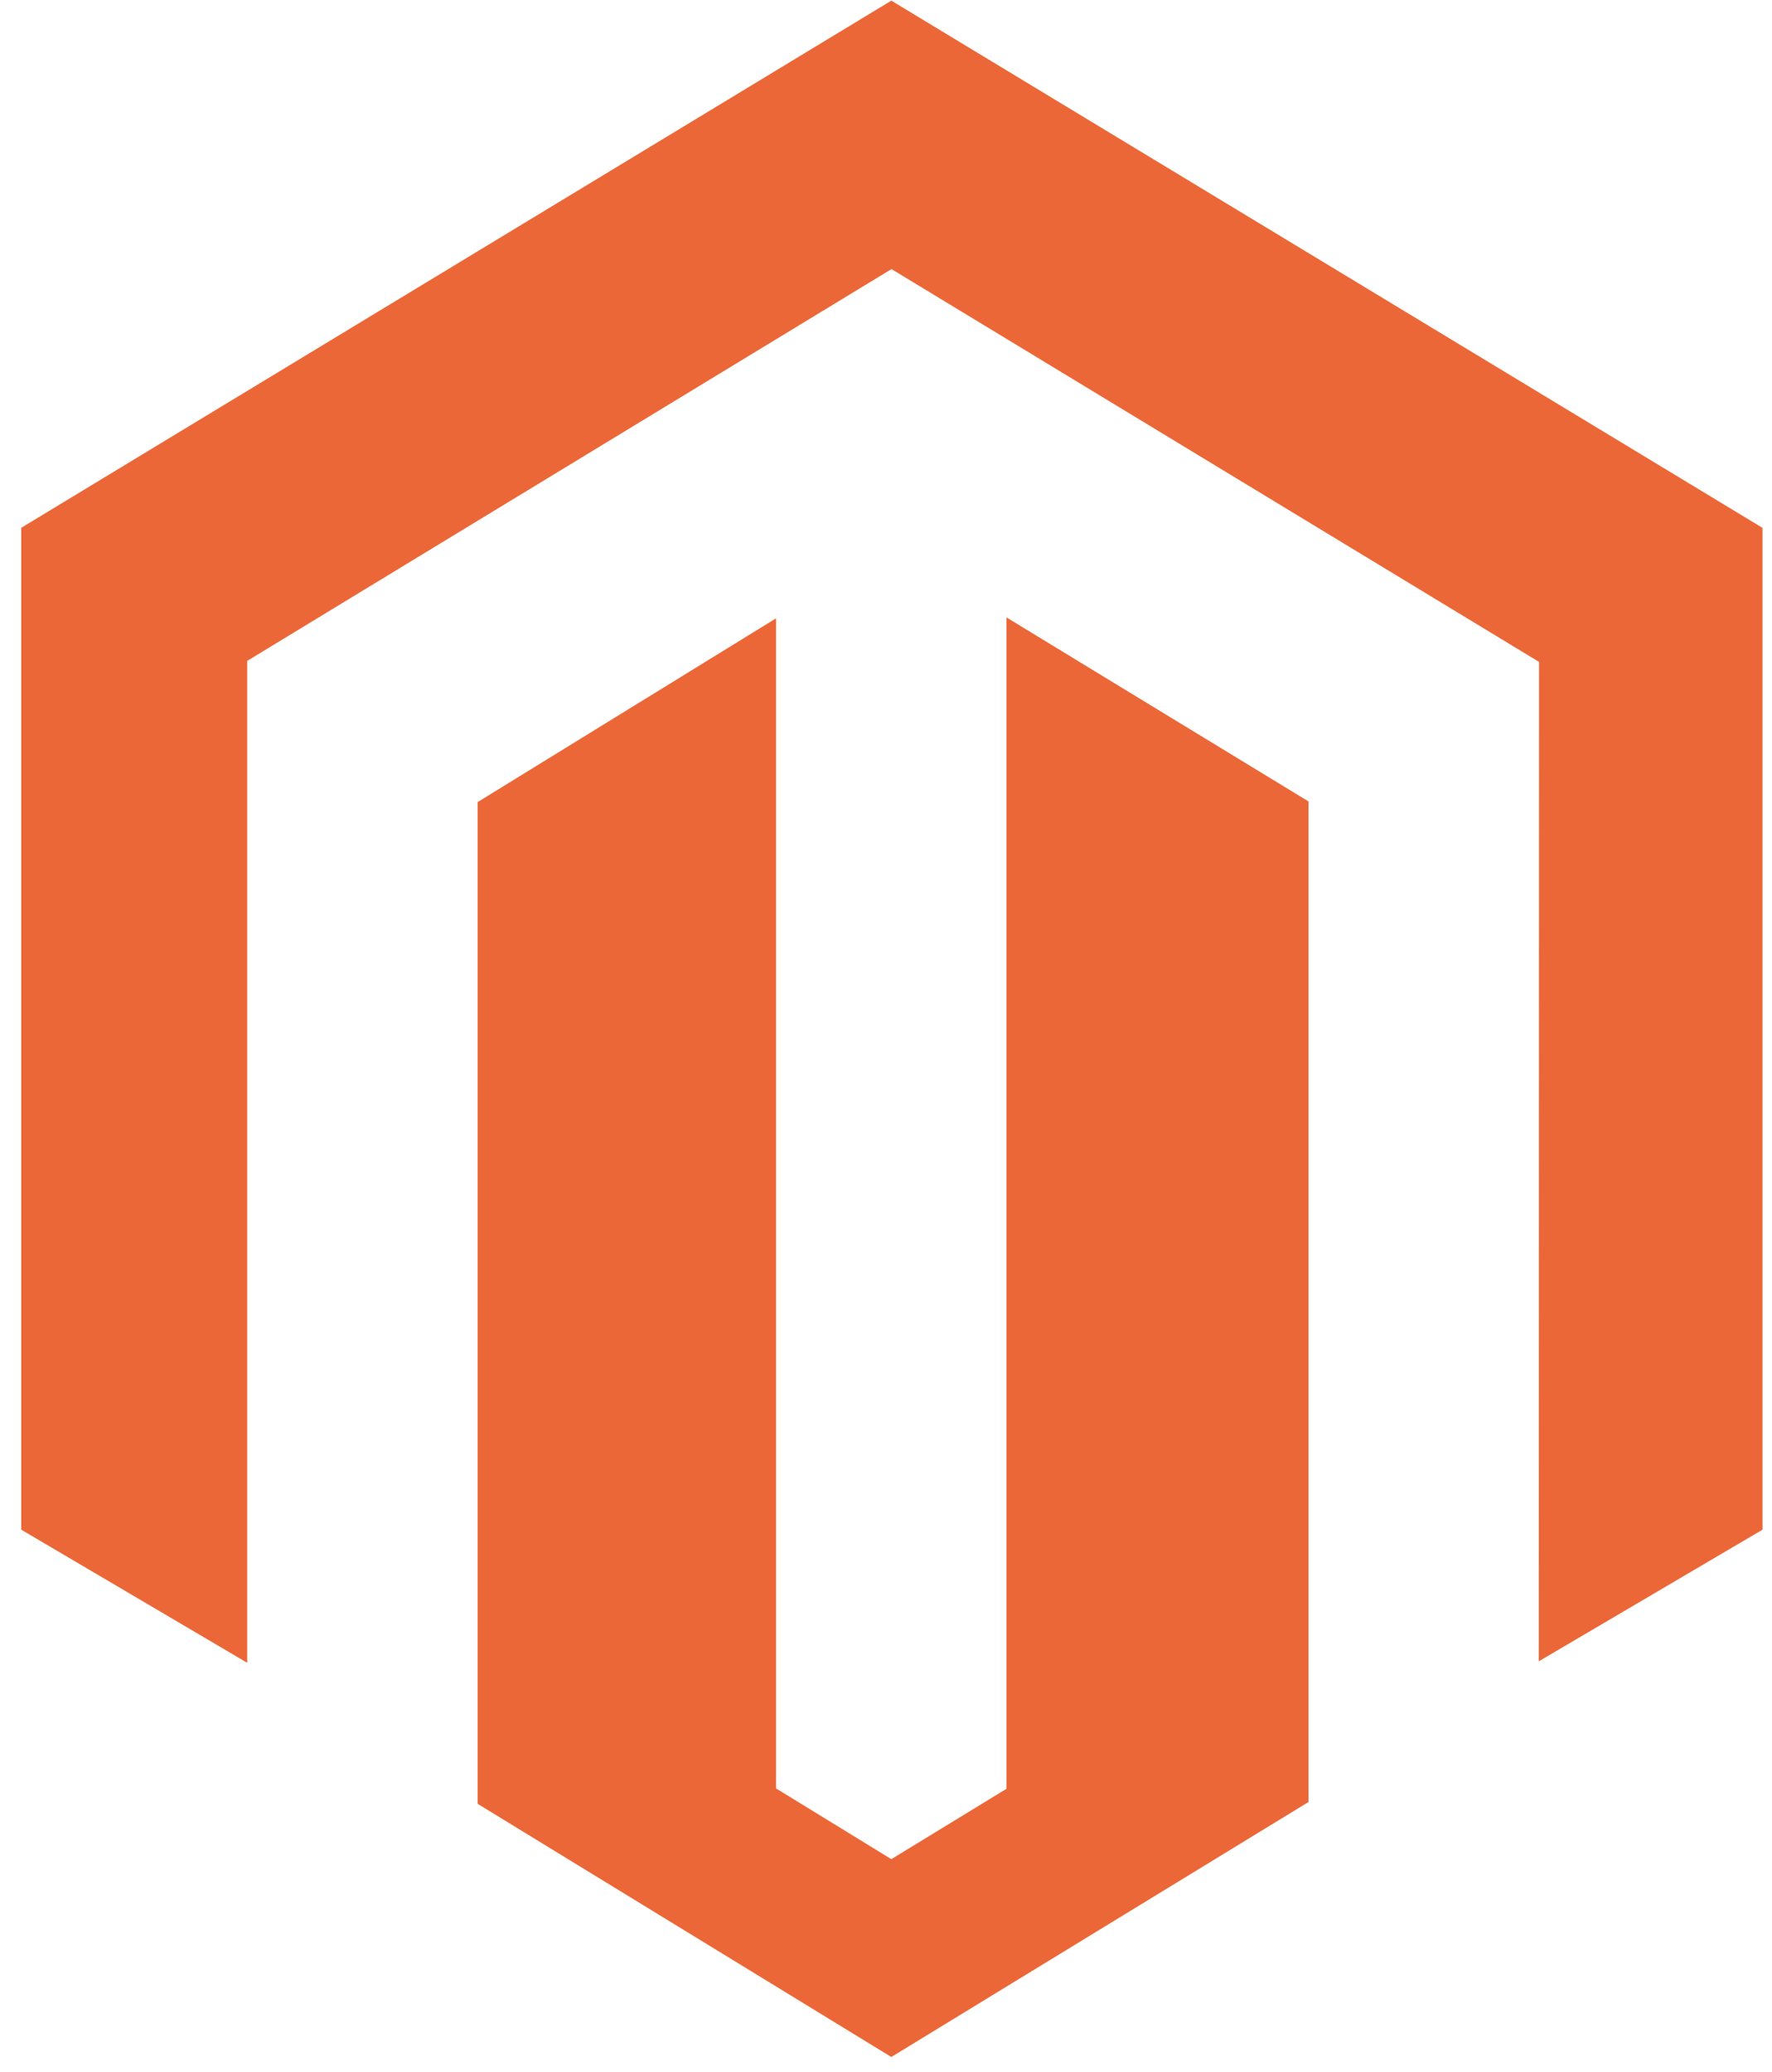 <svg width="71" height="83" fill="none" xmlns="http://www.w3.org/2000/svg"><g clip-path="url(#clip0_1150_9023)"><path d="M40.328 24.736v46.93l-4.615 2.82-4.619-2.835V24.773l-11.958 7.363v40.132l16.577 10.144L52.43 72.196V32.11l-12.102-7.373zM35.713.026L.85 21.147v40.138l9.055 5.334V26.478L35.72 10.781l25.84 15.674.106.06-.011 40.045 8.965-5.274V21.148L35.713.025z" fill="#EC6737"/></g><defs><clipPath id="clip0_1150_9023"><path fill="#fff" transform="translate(.85 .021)" d="M0 0h69.77v82.588H0z"/></clipPath></defs></svg>